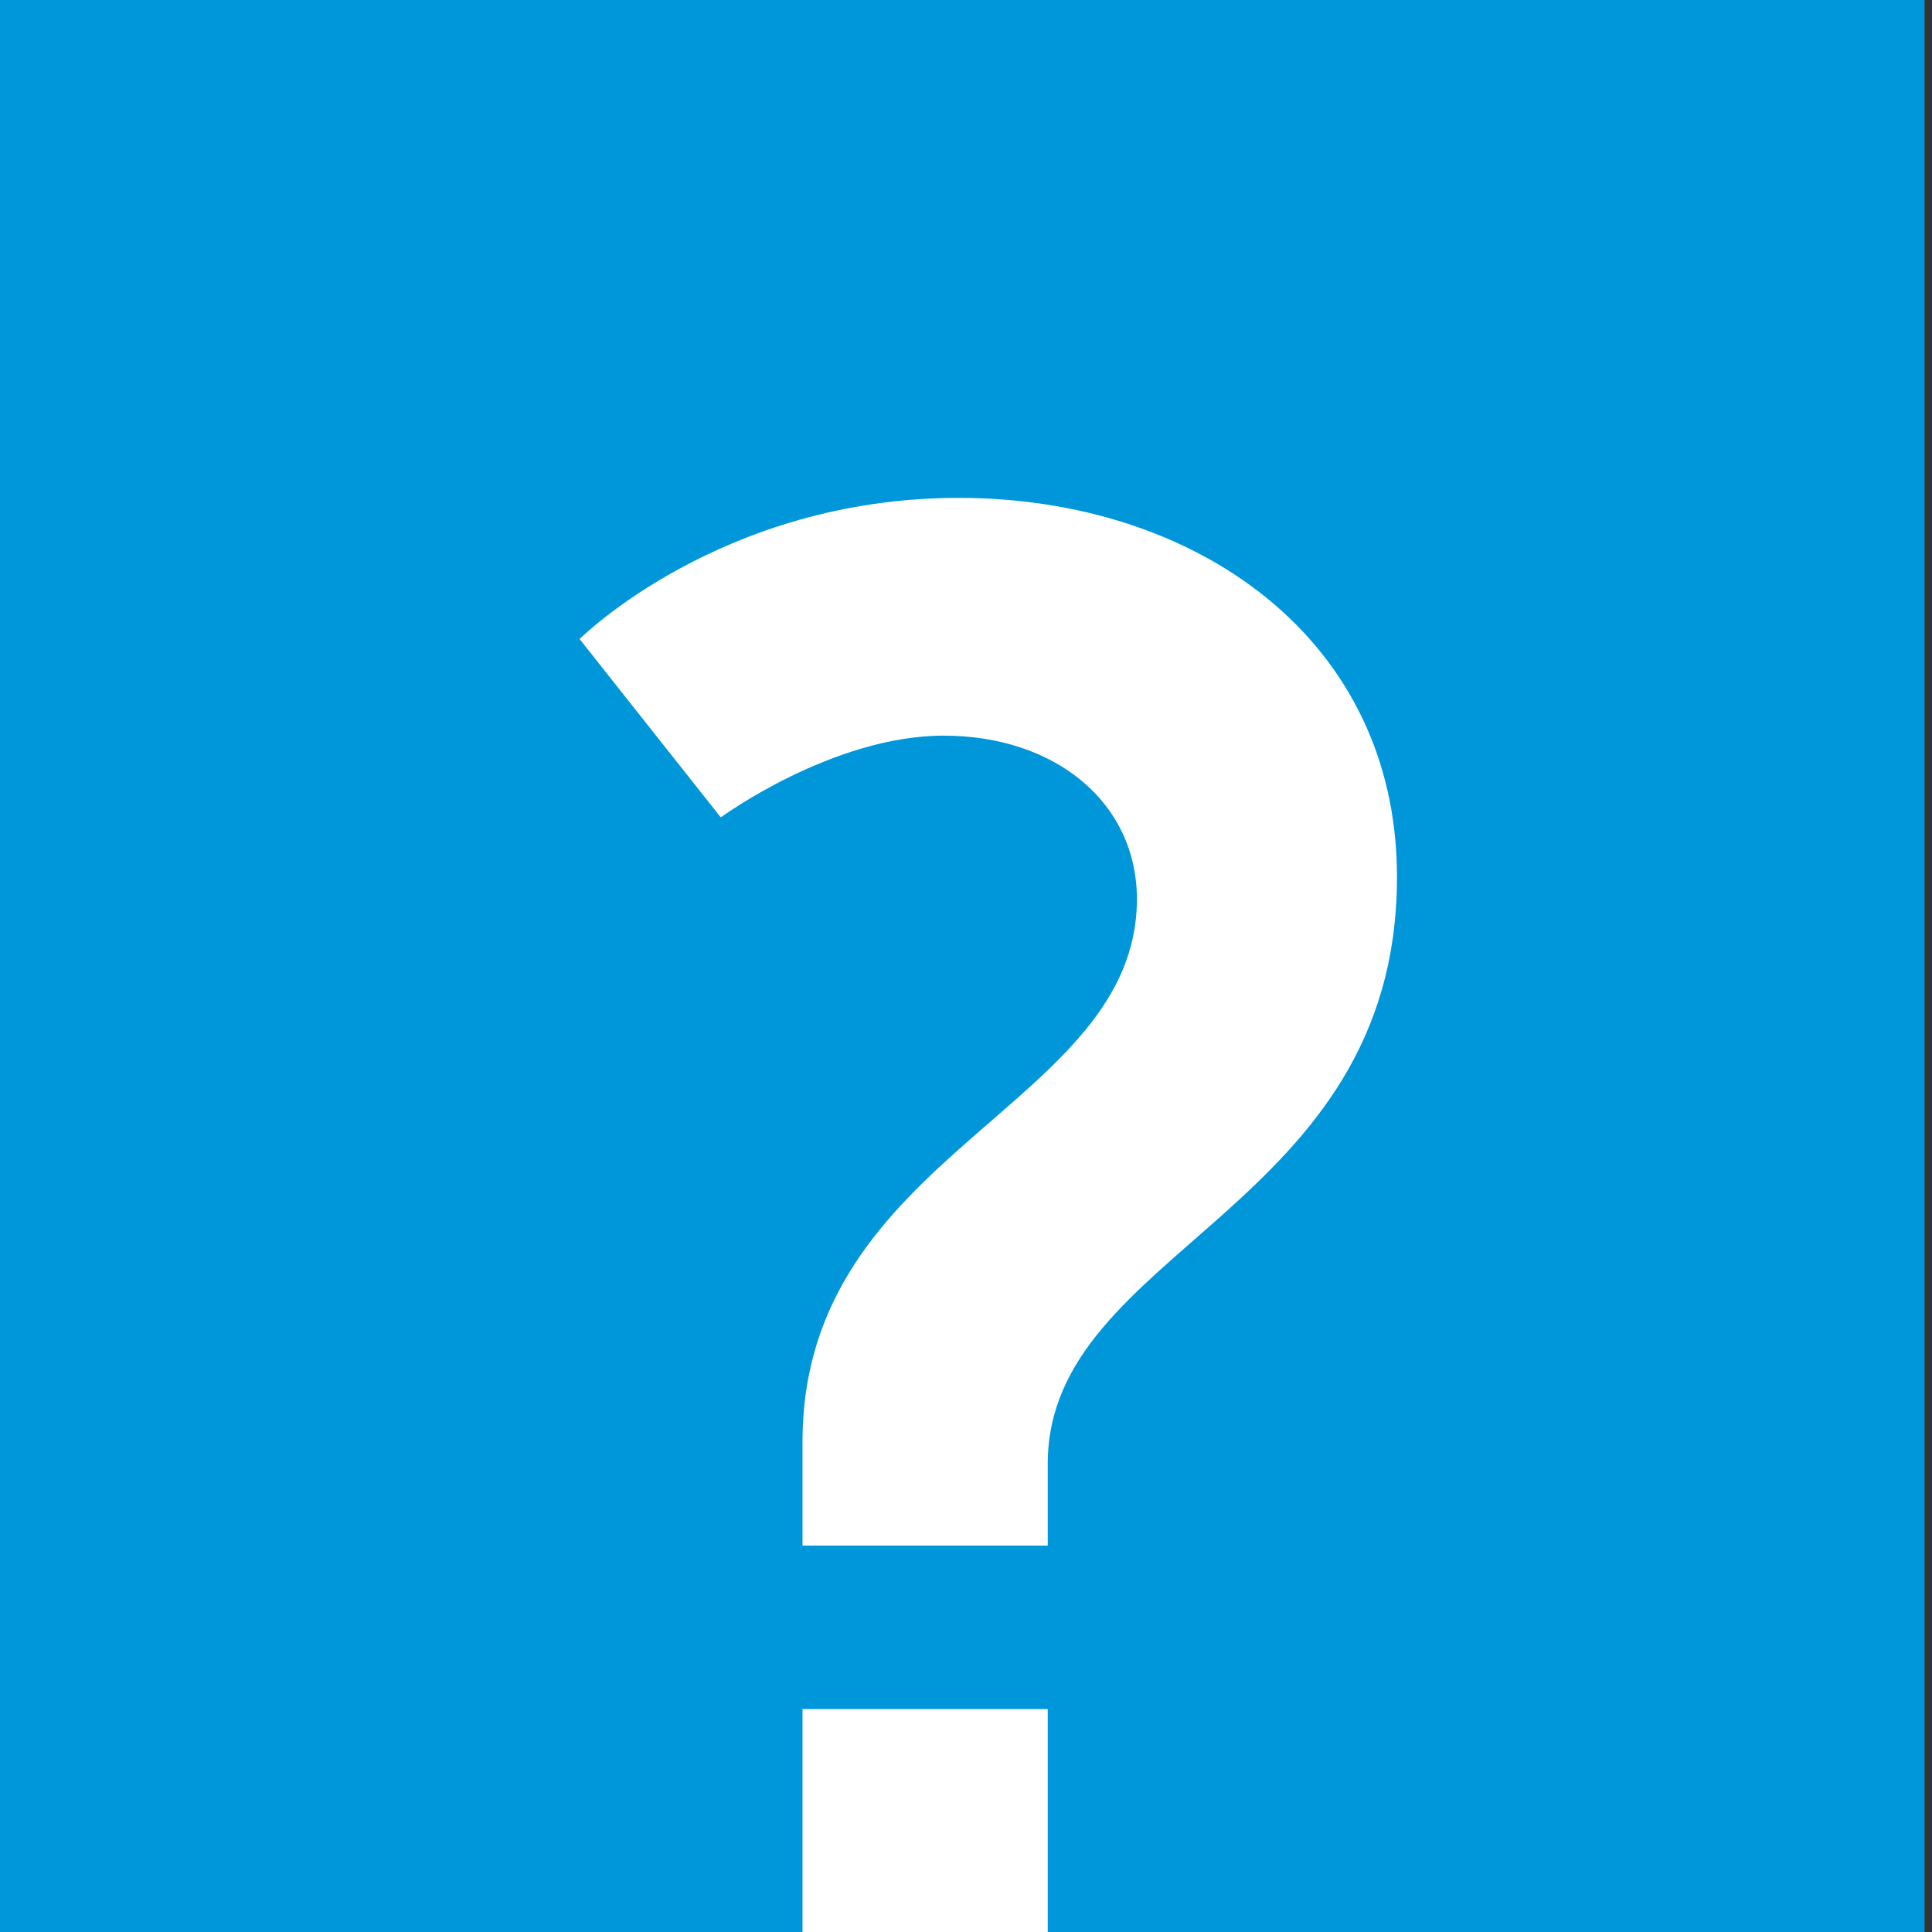 <?xml version="1.0" encoding="UTF-8"?> <svg xmlns="http://www.w3.org/2000/svg" xmlns:xlink="http://www.w3.org/1999/xlink" version="1.1" id="Layer_2_00000080897651189721922930000011605927431731470514_" x="0px" y="0px" viewBox="0 0 26 26" style="enable-background:new 0 0 26 26;" xml:space="preserve"><rect x="0" y="0" width="26" height="26" fill="#333333" stroke="none"/> <style type="text/css"> .st0{fill:#0096DA;} .st1{fill:#FFFFFF;} </style> <g id="Layer_1-2"> <g> <rect x="-0.1" y="-0.1" class="st0" width="26" height="26.2"></rect> <path class="st1" d="M10.8,19.4c0-3.9,4.5-4.5,4.5-7.3c0-1.3-1.1-2.2-2.6-2.2S9.7,11,9.7,11L7.8,8.6c0,0,1.9-1.9,5.1-1.9 s5.9,1.9,5.9,5.1c0,4.5-4.7,5-4.7,7.9v1.1h-3.3L10.8,19.4L10.8,19.4z M10.8,23h3.3v3.2h-3.3V23z"></path> </g> </g> </svg> 